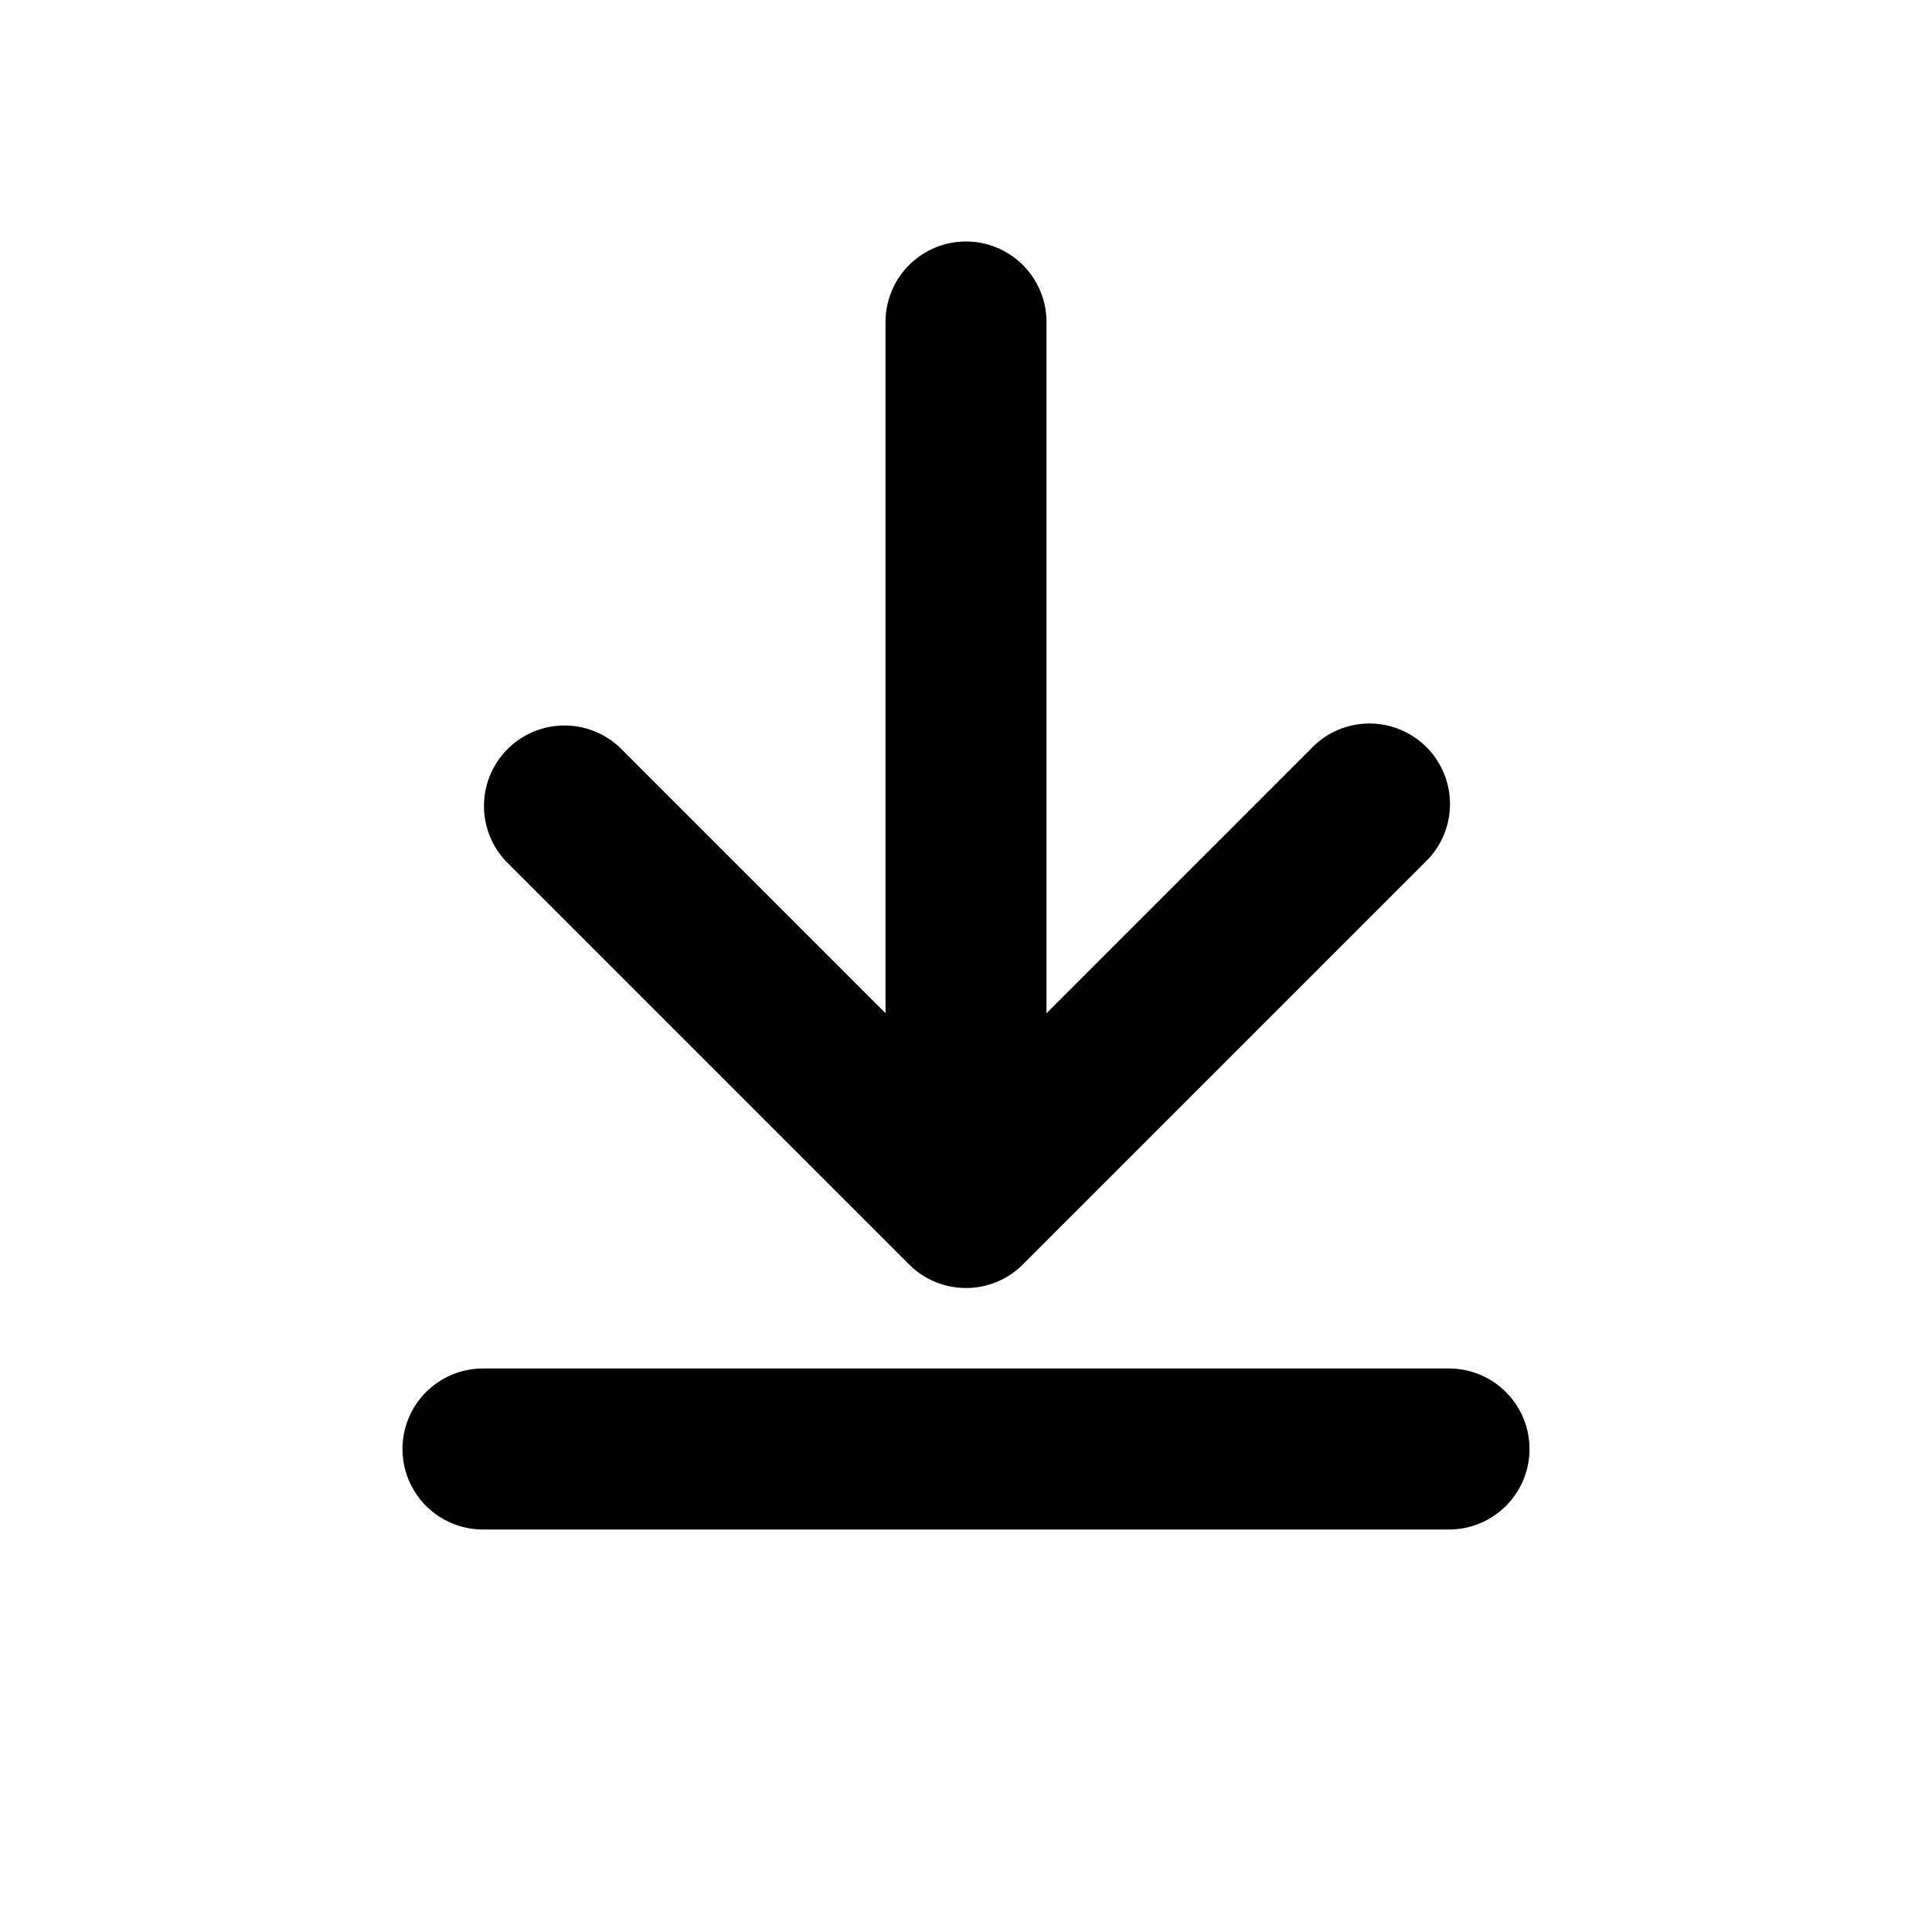 <!-- assets/icon-download.svg -->
<svg xmlns="http://www.w3.org/2000/svg" viewBox="0 0 24 24" fill="currentColor" aria-hidden="true">
  <path d="M12 16c.265 0 .52-.105.707-.293l5-5a1 1 0 10-1.414-1.414L13 12.586V4a1 1 0 10-2 0v8.586L7.707 9.293a1 1 0 00-1.414 1.414l5 5c.187.188.442.293.707.293z" />
  <path d="M5 18a1 1 0 011-1h12a1 1 0 110 2H6a1 1 0 01-1-1z" />
</svg>

